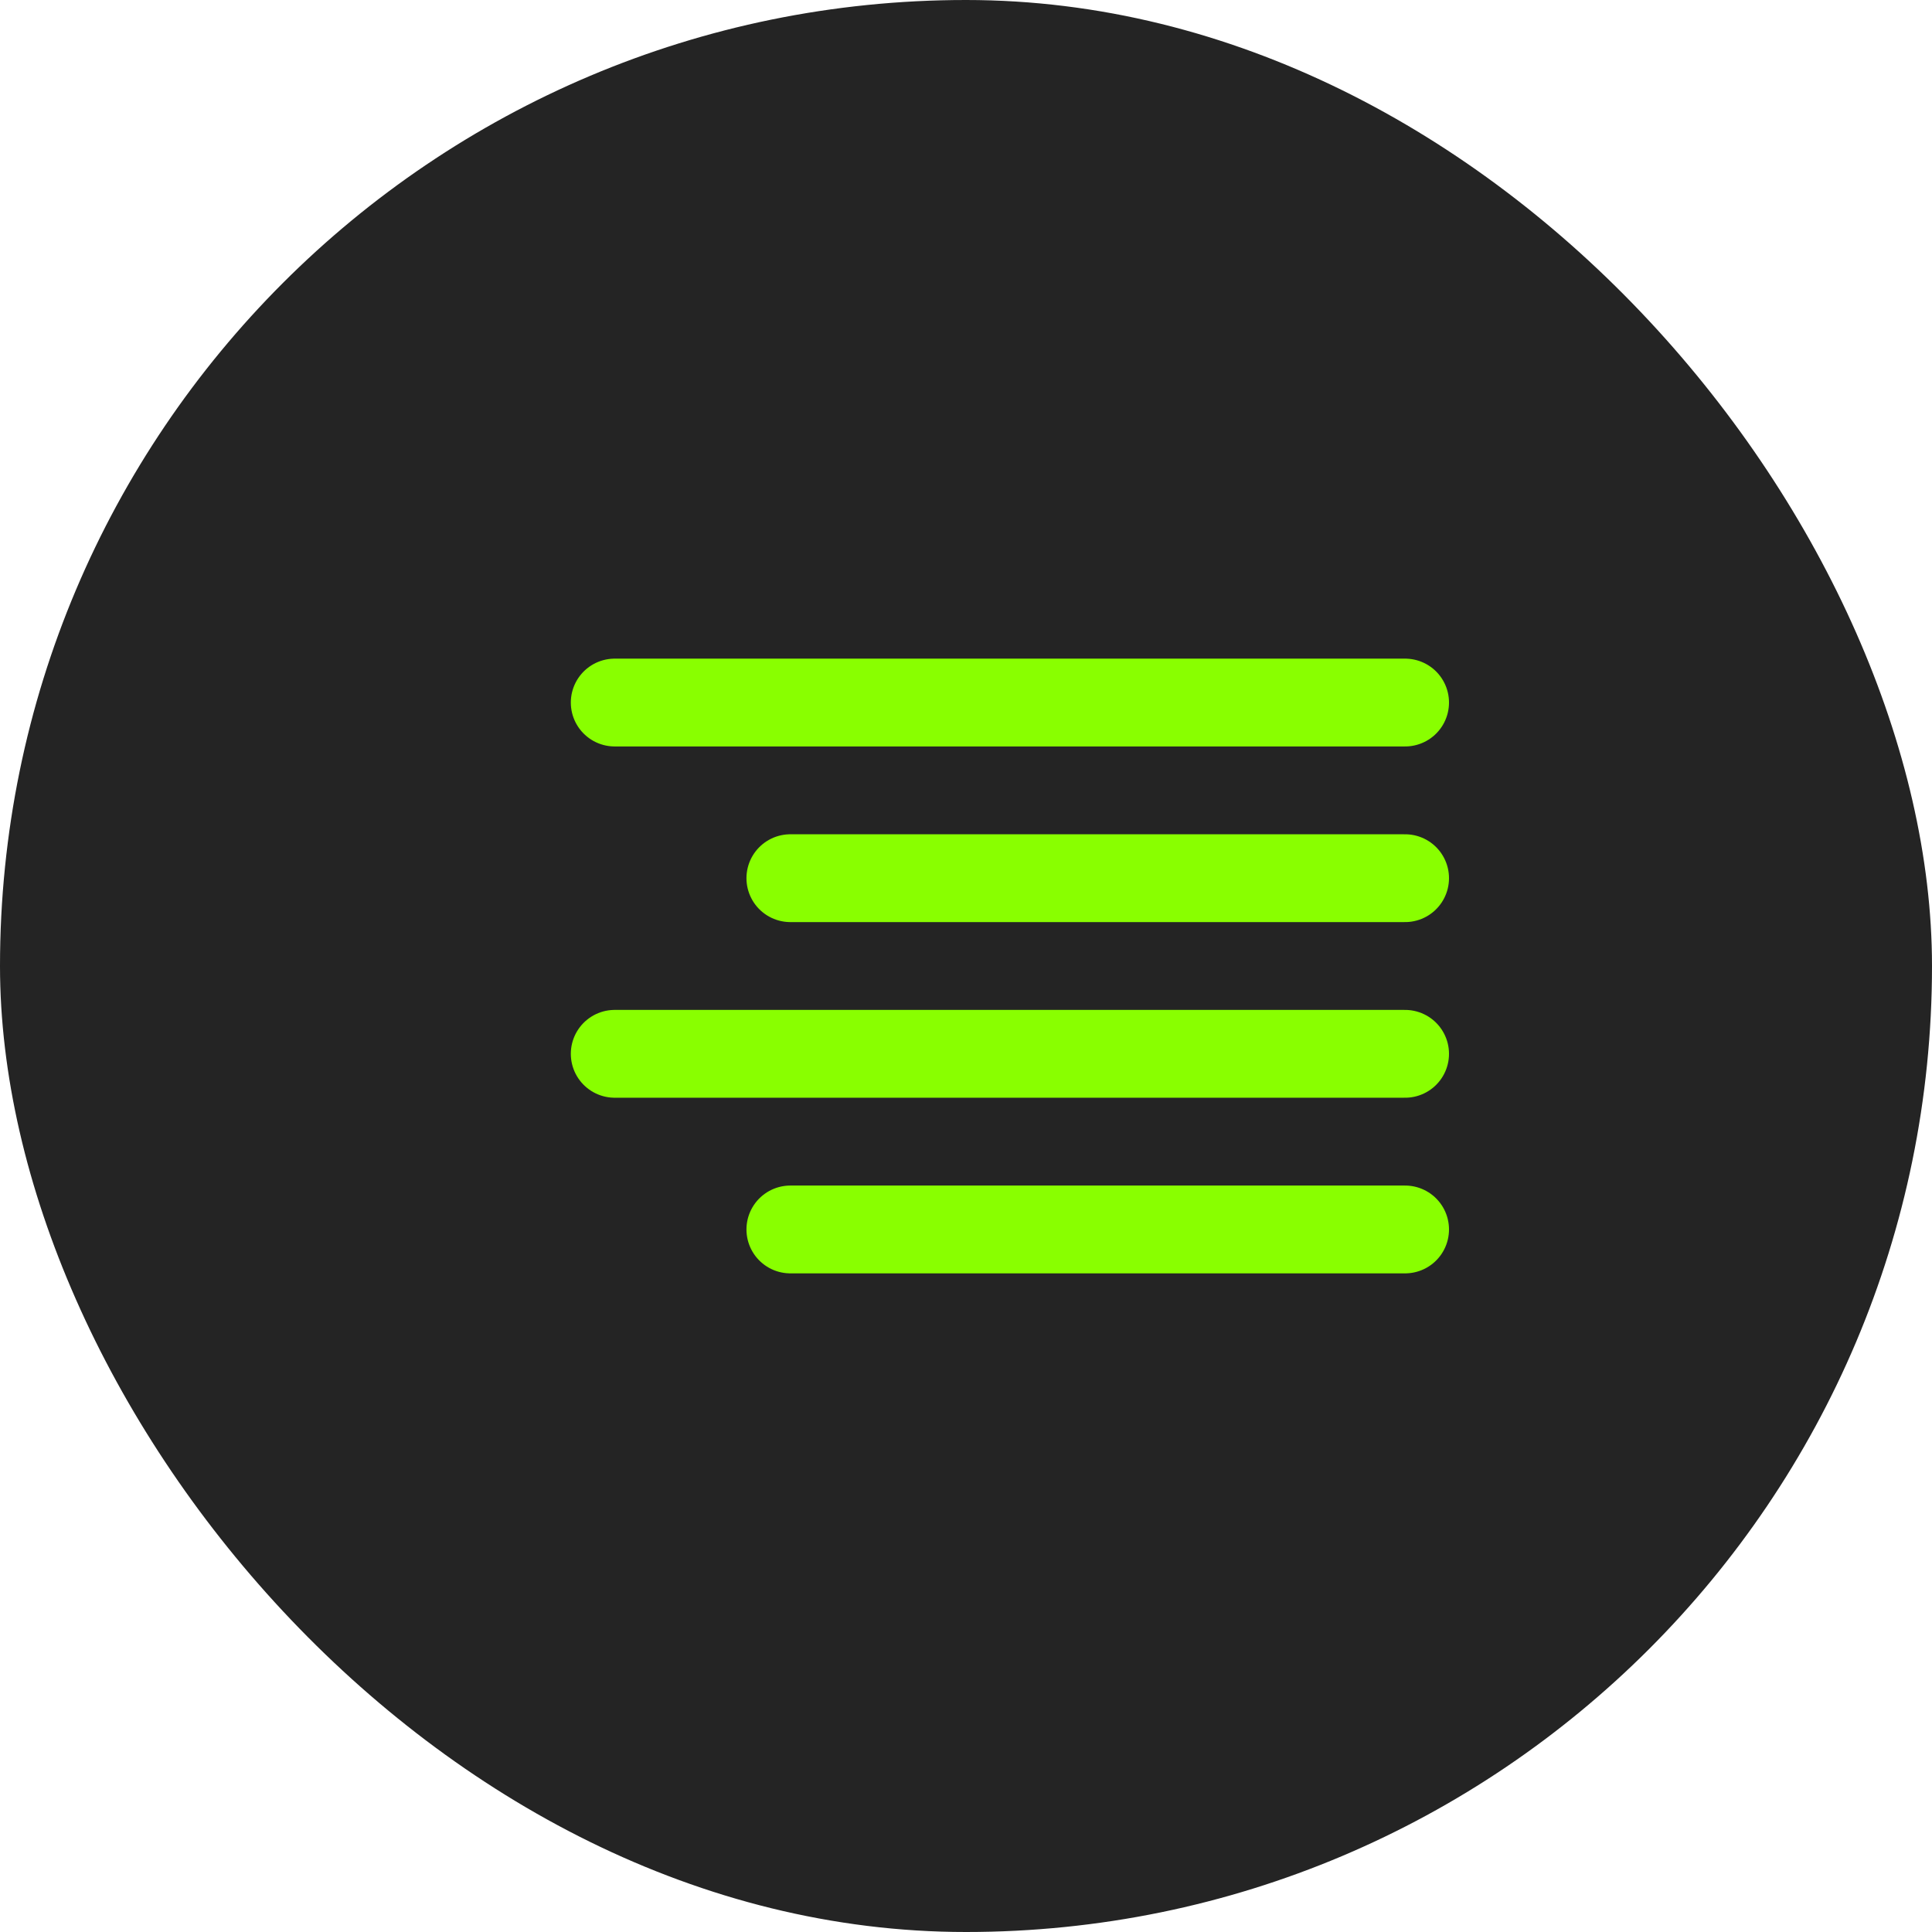 <?xml version="1.0" encoding="UTF-8"?> <svg xmlns="http://www.w3.org/2000/svg" width="44" height="44" viewBox="0 0 44 44" fill="none"><rect width="44" height="44" rx="22" fill="#242424"></rect><path d="M32 16H14" stroke="#89FF00" stroke-width="2" stroke-linecap="round" stroke-linejoin="round"></path><path d="M32 20H18" stroke="#89FF00" stroke-width="2" stroke-linecap="round" stroke-linejoin="round"></path><path d="M32 24H14" stroke="#89FF00" stroke-width="2" stroke-linecap="round" stroke-linejoin="round"></path><path d="M32 28H18" stroke="#89FF00" stroke-width="2" stroke-linecap="round" stroke-linejoin="round"></path></svg> 